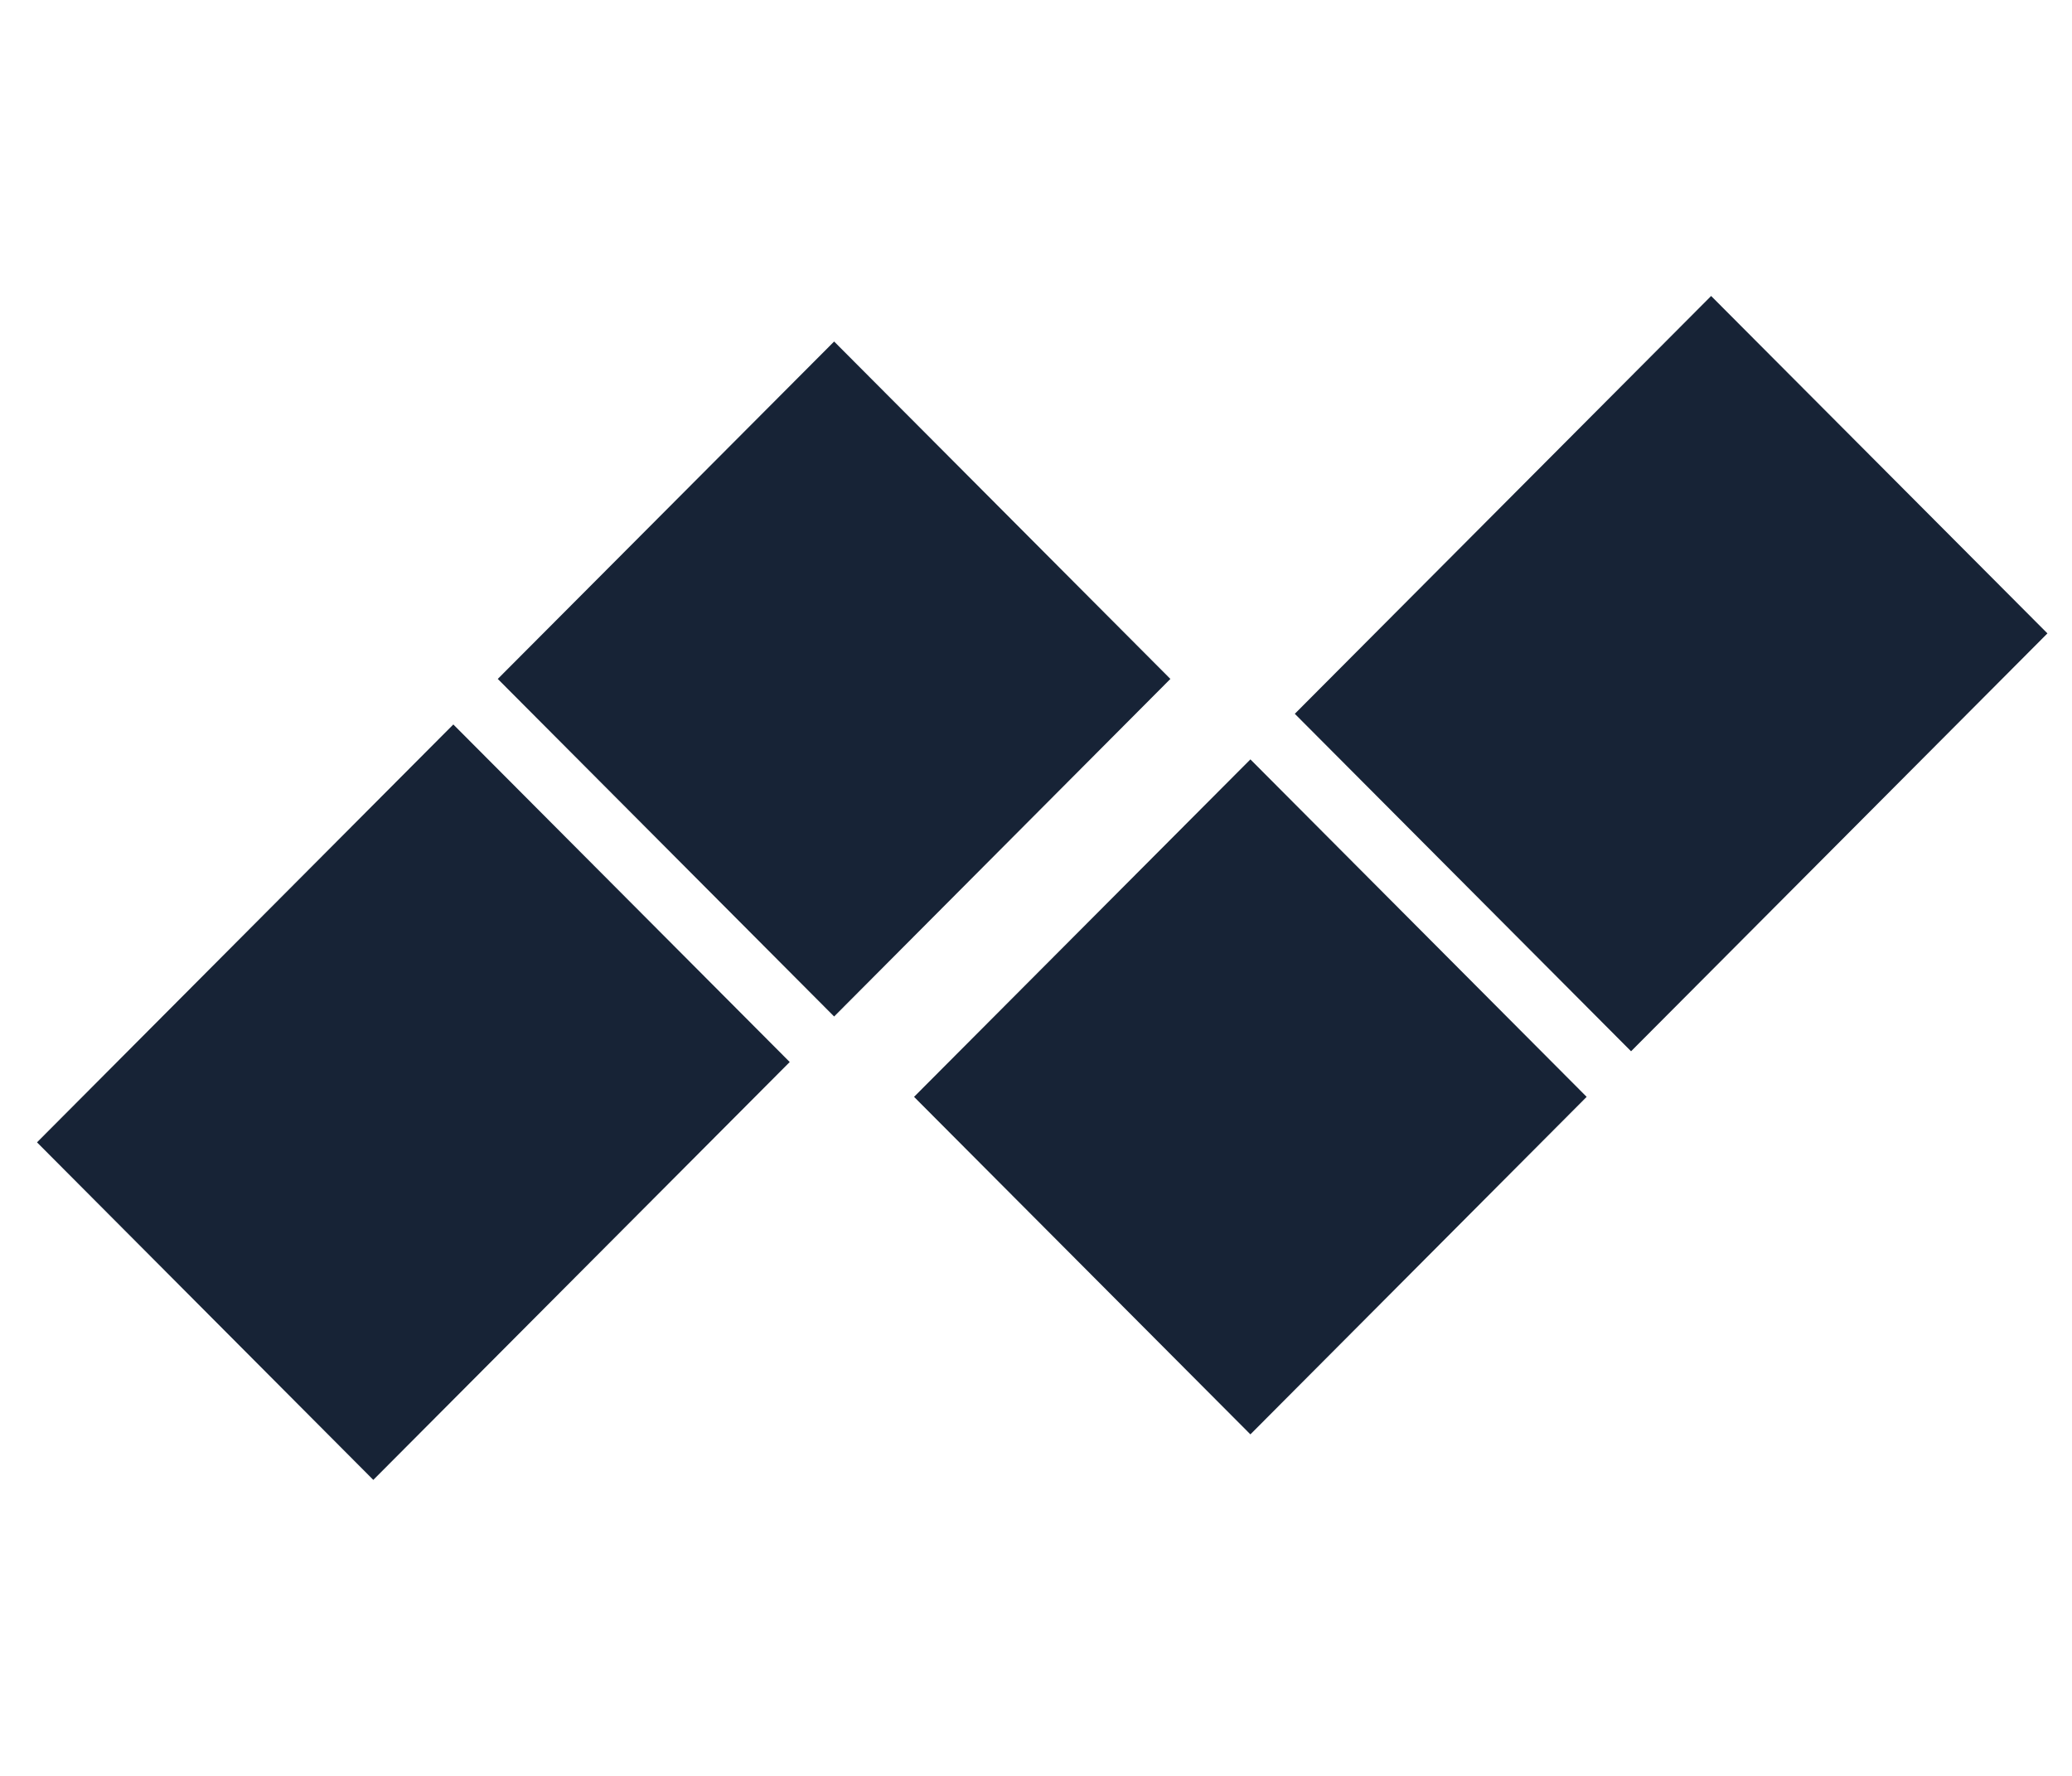 <svg width="42" height="36" viewBox="0 0 42 36" fill="none" xmlns="http://www.w3.org/2000/svg">
<path d="M0.75 23.157L7.567 30L16.008 21.529L9.189 14.686L0.75 23.157Z" fill="#172336"/>
<path d="M16.908 6.923L10.09 13.763L16.908 20.606L23.724 13.763L16.908 6.923Z" fill="#172336"/>
<path d="M18.528 22.235L25.346 29.077L32.162 22.235L25.346 15.394L18.528 22.235Z" fill="#172336"/>
<path d="M34.685 6L26.246 14.47L33.062 21.311L41.502 12.84L34.685 6Z" fill="#172336"/>
</svg>
